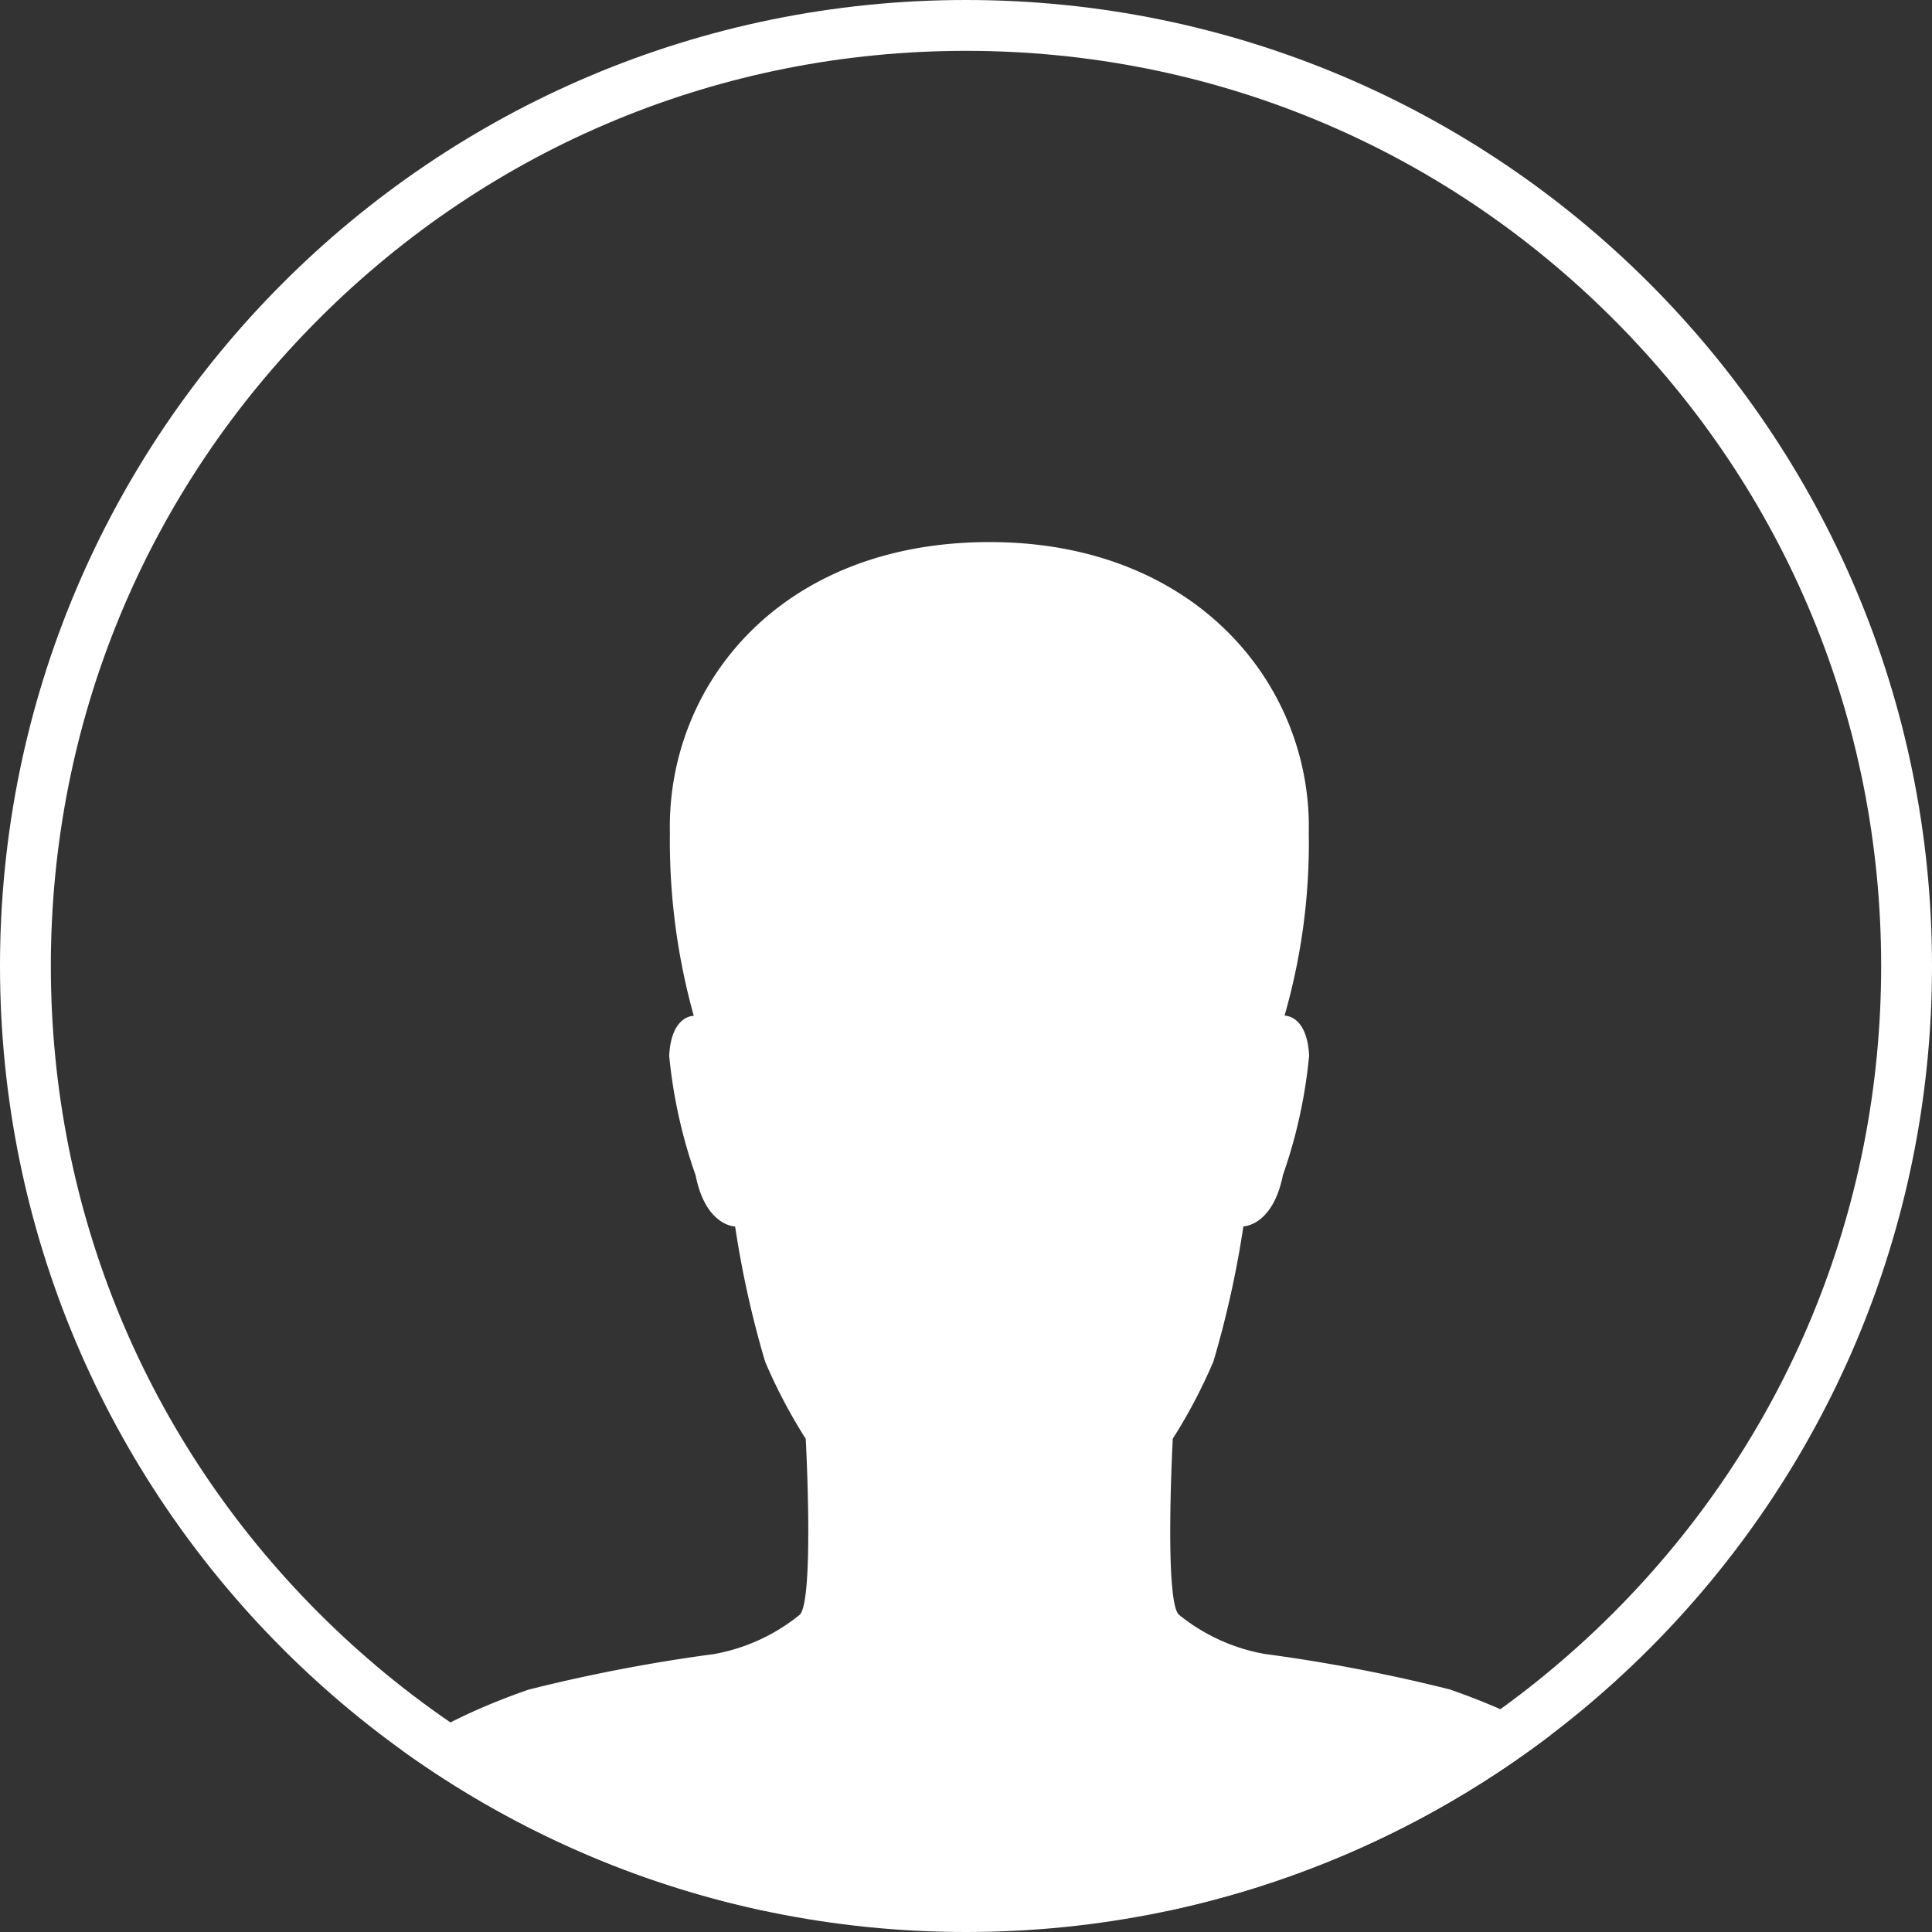 <svg xmlns="http://www.w3.org/2000/svg" xmlns:xlink="http://www.w3.org/1999/xlink" width="38" height="38" viewBox="0 0 38 38"><rect x="0" y="0" width="38" height="38" fill="#333333" stroke="none"/><defs><style>.a,.b{fill:none;}.a{stroke:#fff;}.c{clip-path:url(#a);}.d{fill:#fff;}.e,.f{stroke:none;}.f{fill:#fff;}</style><clipPath id="a"><path class="a" d="M19,0A19,19,0,1,1,0,19,19,19,0,0,1,19,0Z" transform="translate(378 102)"/></clipPath></defs><g transform="translate(-378 -102)"><g class="b" transform="translate(378 102)"><path class="e" d="M19,0A19,19,0,1,1,0,19,19,19,0,0,1,19,0Z"/><path class="f" d="M 19 1 C 14.192 1 9.672 2.872 6.272 6.272 C 2.872 9.672 1 14.192 1 19 C 1 23.808 2.872 28.328 6.272 31.728 C 9.672 35.128 14.192 37 19 37 C 23.808 37 28.328 35.128 31.728 31.728 C 35.128 28.328 37 23.808 37 19 C 37 14.192 35.128 9.672 31.728 6.272 C 28.328 2.872 23.808 1 19 1 M 19 0 C 29.493 0 38 8.507 38 19 C 38 29.493 29.493 38 19 38 C 8.507 38 0 29.493 0 19 C 0 8.507 8.507 0 19 0 Z"/></g><g class="c"><path class="d" d="M31.4,30.733c-.5-2.229-3.385-3.315-4.38-3.665a32.659,32.659,0,0,0-3.651-.7,3.71,3.71,0,0,1-1.689-.778c-.28-.336-.112-3.455-.112-3.455a10.4,10.4,0,0,0,.8-1.521,19.617,19.617,0,0,0,.589-2.656s.575,0,.778-1.009A9.93,9.93,0,0,0,24.25,14.6c-.042-.806-.484-.785-.484-.785a12.288,12.288,0,0,0,.477-3.6C24.306,7.338,22.05,4.5,17.964,4.5c-4.142,0-6.35,2.838-6.287,5.719a12.817,12.817,0,0,0,.47,3.6s-.442-.021-.484.785a9.93,9.93,0,0,0,.519,2.348c.2,1.009.778,1.009.778,1.009a19.617,19.617,0,0,0,.589,2.656,10.4,10.4,0,0,0,.8,1.521s.168,3.119-.112,3.455a3.71,3.71,0,0,1-1.689.778,32.659,32.659,0,0,0-3.651.7c-1,.35-3.876,1.437-4.38,3.665a.56.56,0,0,0,.554.68H30.852A.559.559,0,0,0,31.4,30.733Z" transform="translate(379.499 108.162)"/></g></g></svg>
